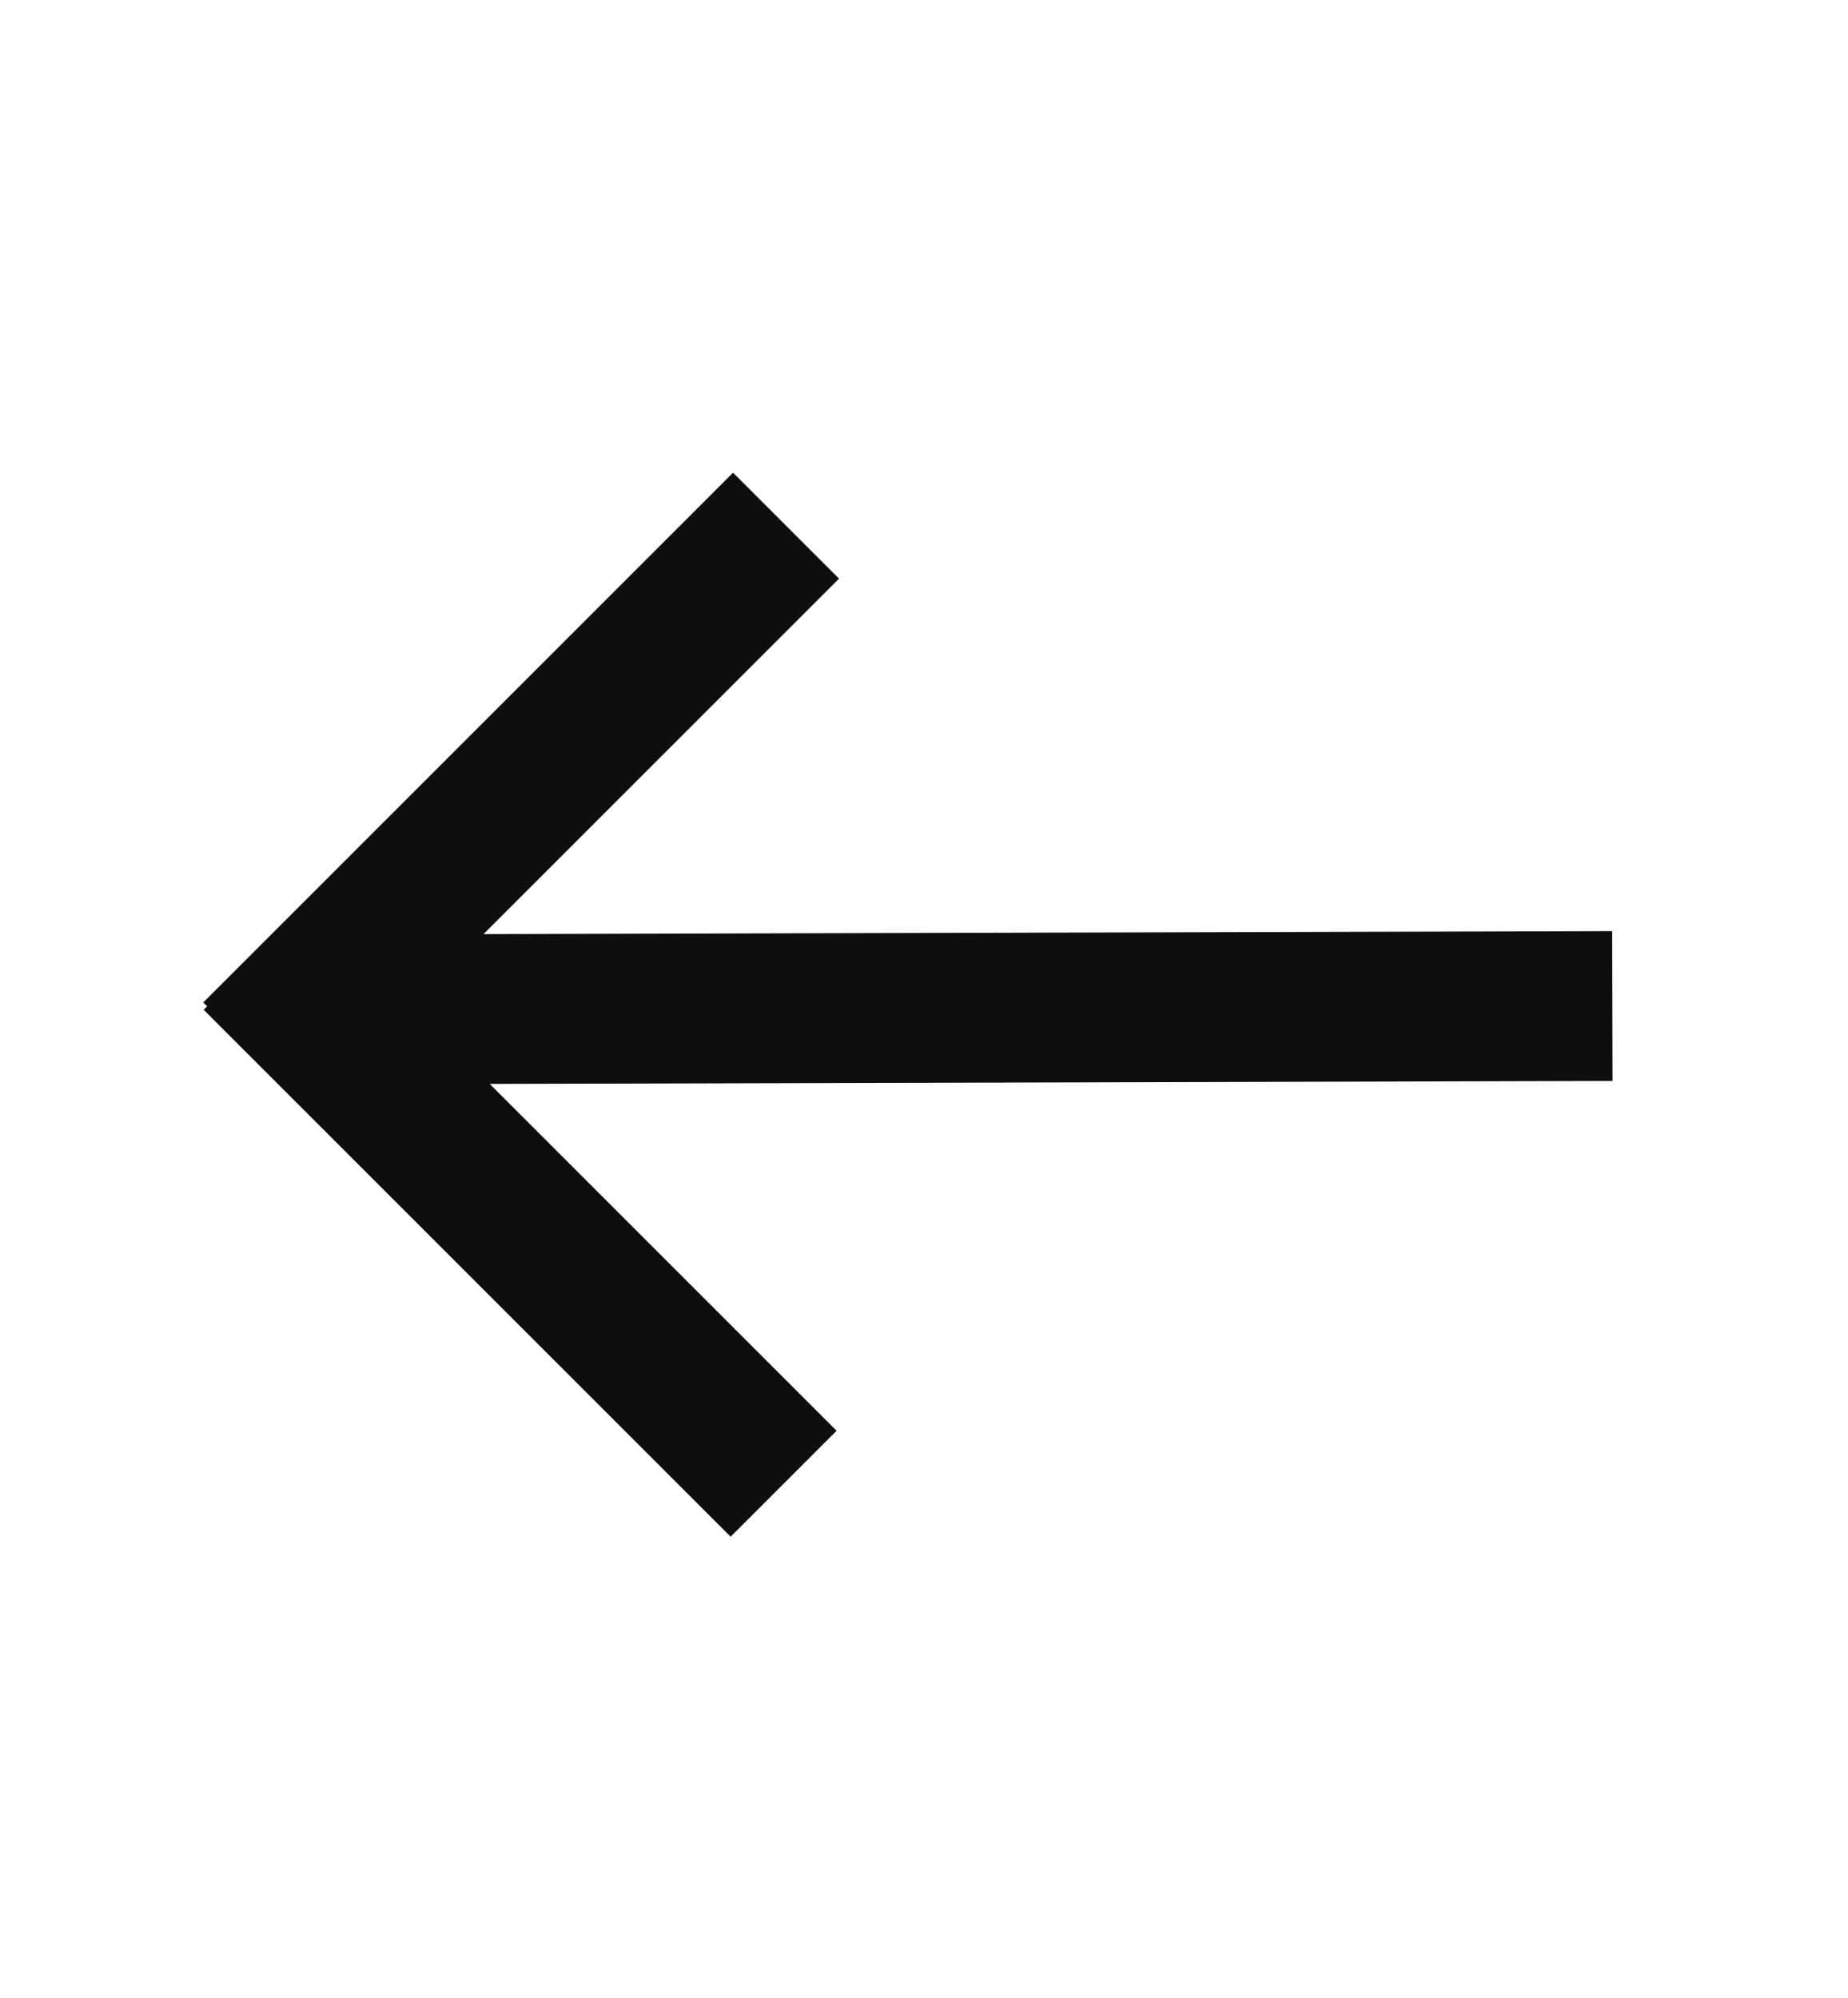 <?xml version="1.0" encoding="UTF-8"?> <svg xmlns="http://www.w3.org/2000/svg" width="37" height="40" viewBox="0 0 37 40" fill="none"> <rect x="4.078" y="20.218" width="3" height="14.921" transform="rotate(-45 4.078 20.218)" fill="#0E0E0E"></rect> <rect x="4.07" y="20.071" width="15" height="3" transform="rotate(-45 4.07 20.071)" fill="#0E0E0E"></rect> <path d="M6.894 20.21L32.282 20.143" stroke="#0E0E0E" stroke-width="3"></path> </svg> 